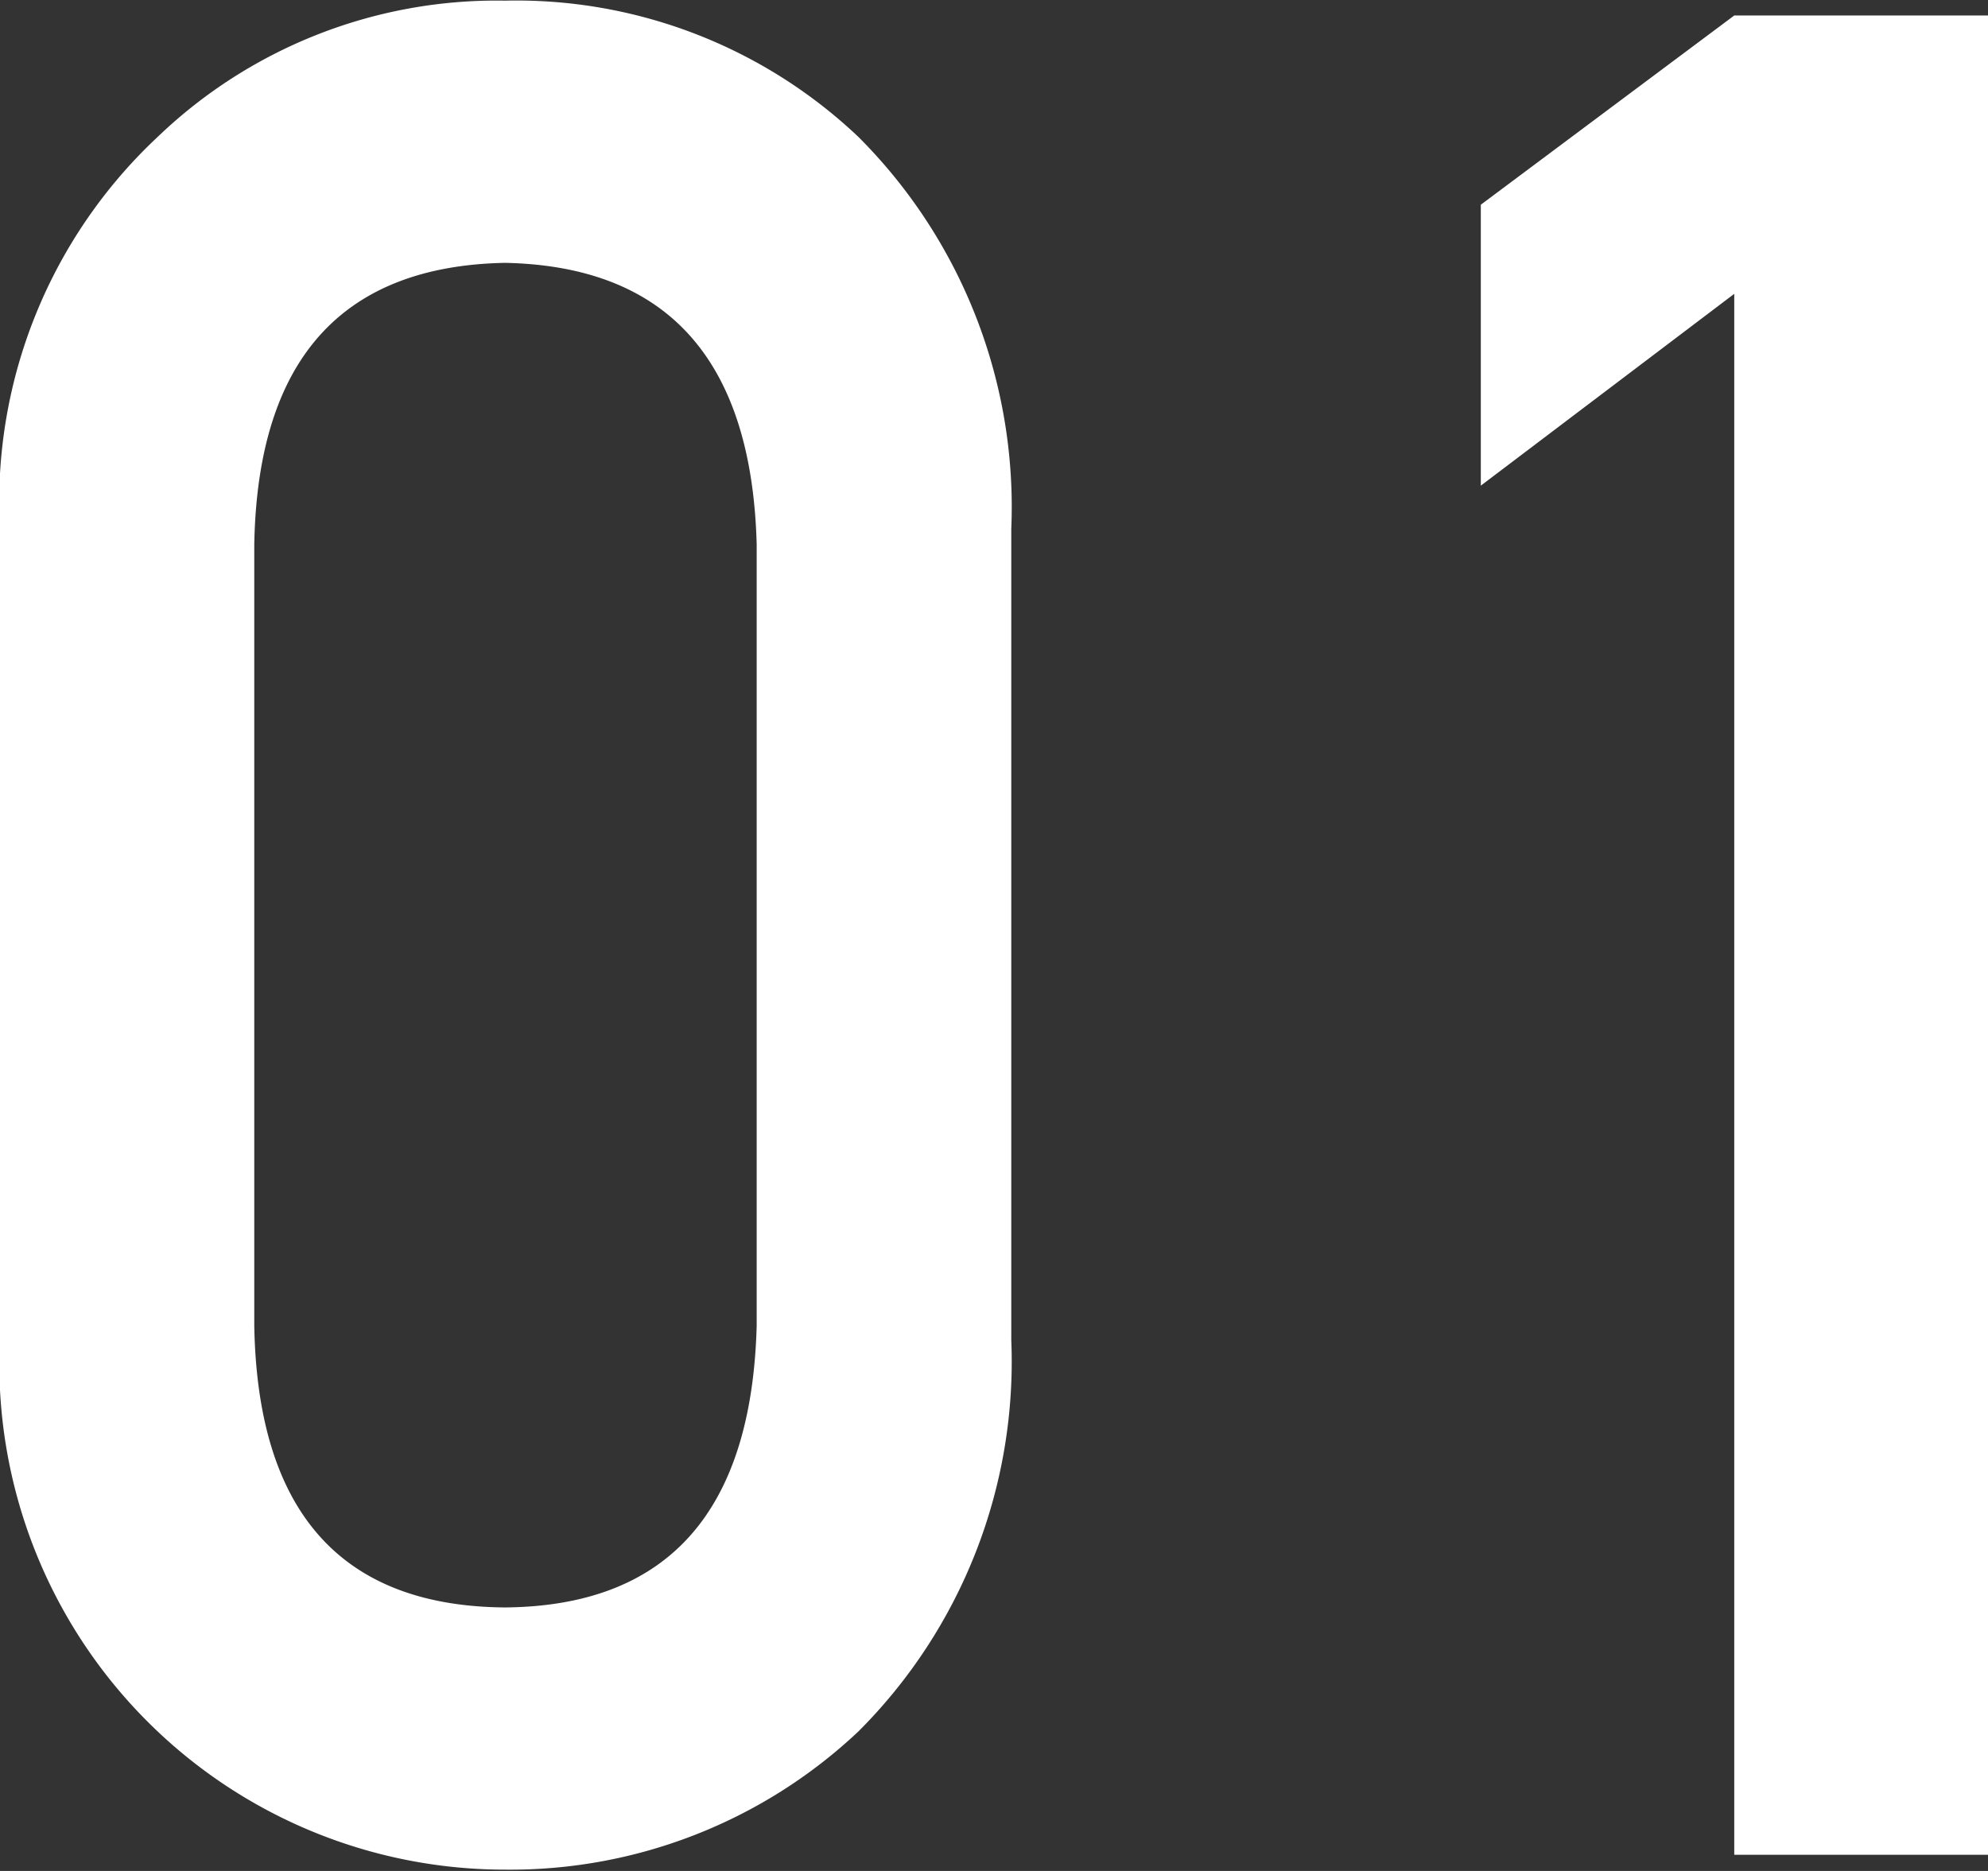 <svg xmlns="http://www.w3.org/2000/svg" width="61.562" height="57.94" viewBox="0 0 30.781 28.97">
  <rect x="0" y="0" width="30.781" height="28.97" fill="#333333" stroke="none"/>
  <defs>
    <style>
      .cls-1 {
        fill: #fff;
        fill-rule: evenodd;
      }
    </style>
  </defs>
  <path id="function-01" class="cls-1" d="M172.185,6209.71c-0.076-2.85-1.375-4.31-3.9-4.36-2.535.05-3.828,1.51-3.879,4.36v12.1c0.051,2.88,1.344,4.34,3.879,4.36,2.523-.02,3.822-1.48,3.9-4.36v-12.1Zm-11.718-.25a7.744,7.744,0,0,1,2.443-6.06,7.58,7.58,0,0,1,5.377-2.11,7.7,7.7,0,0,1,5.473,2.11,8.1,8.1,0,0,1,2.367,6.07v12.56a8.093,8.093,0,0,1-2.367,6.06,7.858,7.858,0,0,1-5.473,2.14,7.83,7.83,0,0,1-7.82-8.19v-12.58Zm26.854-3.63-3.924,2.97v-4.35l3.924-2.93h3.941V6230h-3.941v-24.17Z" transform="translate(-160.469 -6201.28)"/>
</svg>
